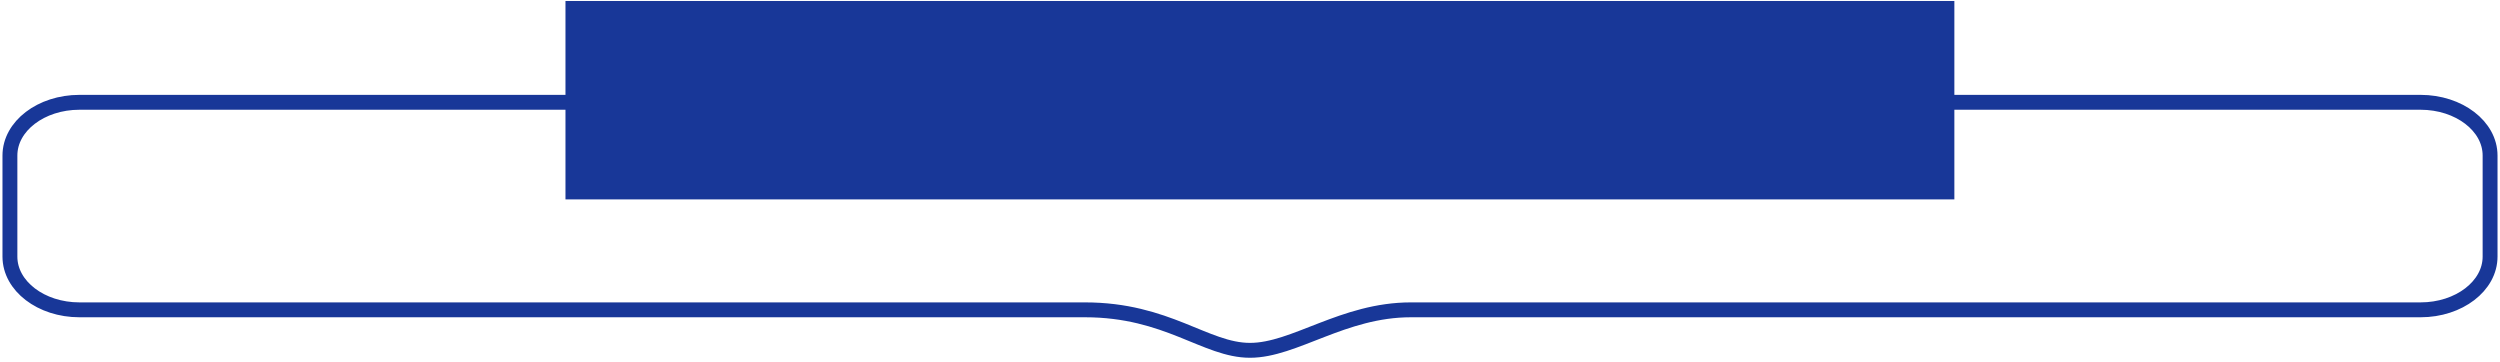 <svg width="504" height="73" viewBox="0 0 504 73" fill="none" xmlns="http://www.w3.org/2000/svg">
<path d="M394 0.199H114V40.199H394V0.199Z" fill="#183798"/>
<path d="M252.003 70.625C260.963 70.625 270.776 62.461 284.424 62.461H487.986C491.86 62.461 495.362 61.258 497.895 59.319C500.435 57.375 502 54.695 502 51.734V31.352C502 28.386 500.429 25.706 497.895 23.767C495.355 21.823 491.854 20.625 487.986 20.625H16.014C12.14 20.625 8.638 21.828 6.105 23.767C3.565 25.711 2 28.391 2 31.352V51.734C2 54.7 3.571 57.38 6.105 59.319C8.645 61.263 12.146 62.461 16.014 62.461H218.729C235.366 62.461 243.043 70.625 252.003 70.625Z" stroke="#183798" stroke-width="3" stroke-linecap="round" stroke-linejoin="round"/>
</svg>
